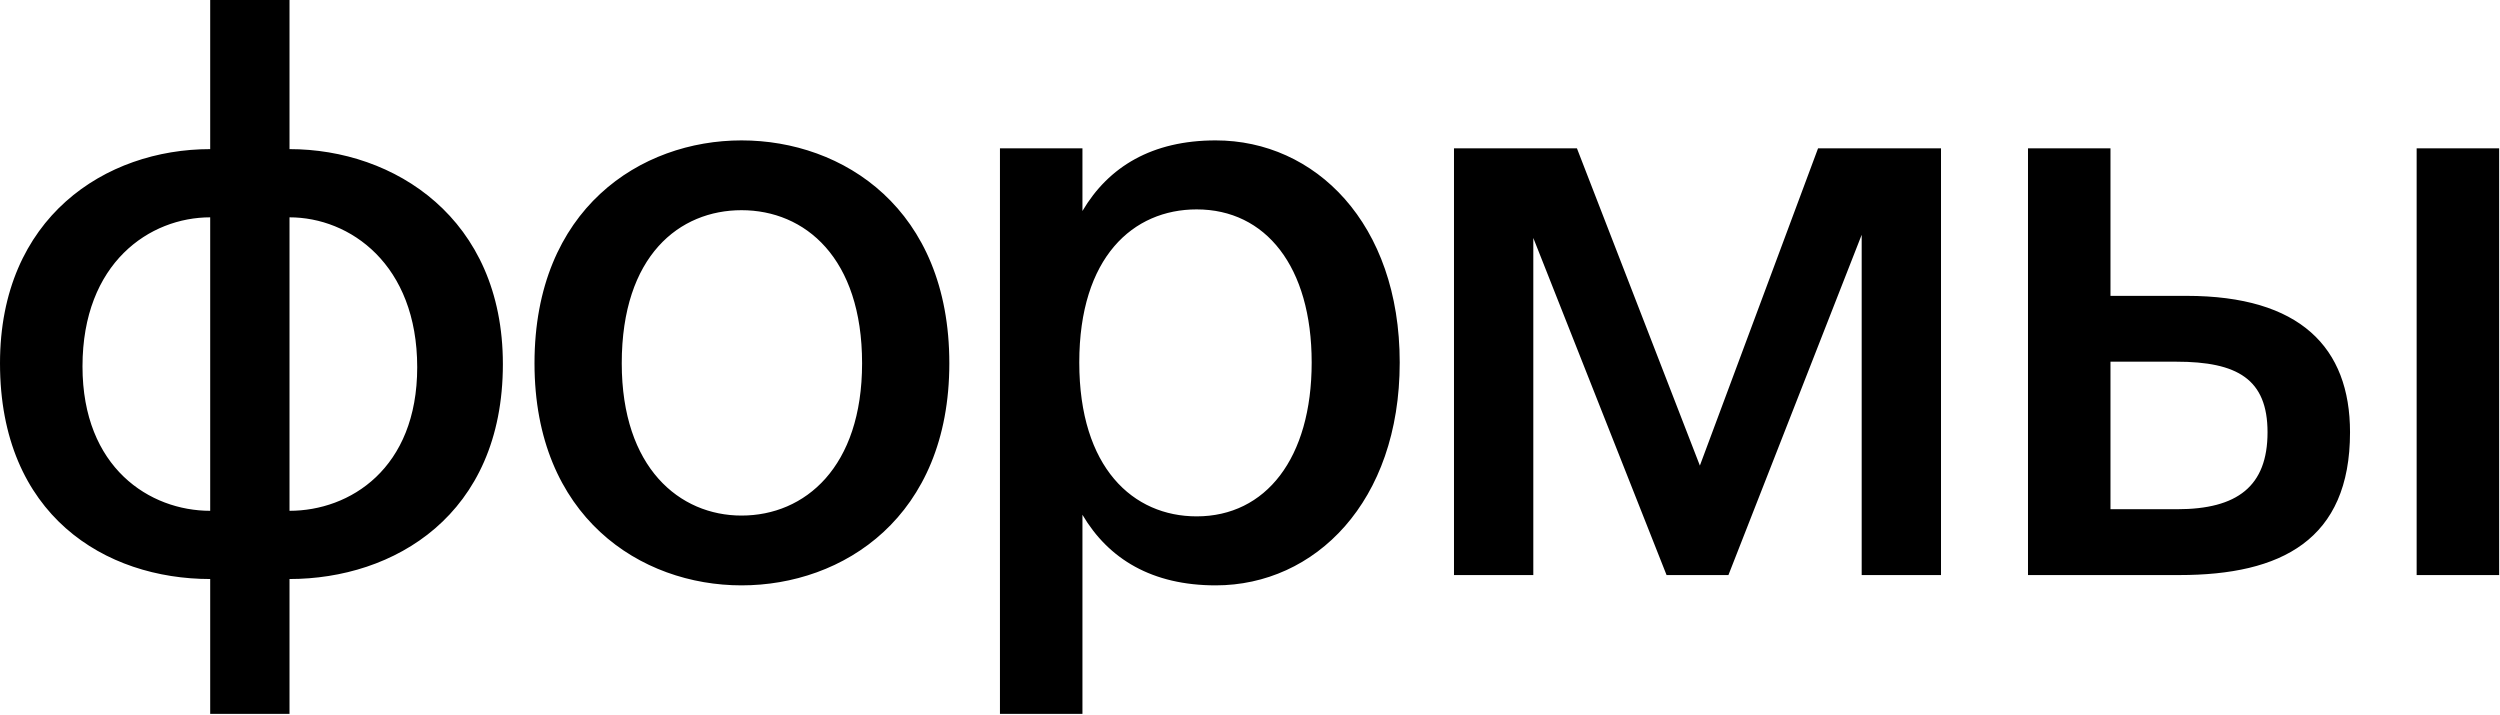 <?xml version="1.0" encoding="UTF-8"?> <svg xmlns="http://www.w3.org/2000/svg" width="591" height="169" viewBox="0 0 591 169" fill="none"><path d="M68.441 -7.4661e-05V35.252C93.192 35.252 118.88 51.565 118.88 86.066C118.88 121.88 93.004 136.881 68.441 136.881V168.757H49.69V136.881C24.939 136.881 3.4282e-05 121.88 3.4282e-05 85.879C3.4282e-05 51.377 24.939 35.252 49.69 35.252V-7.4661e-05H68.441ZM49.69 120.755V51.377C35.439 51.377 19.501 62.065 19.501 86.629C19.501 110.63 35.439 120.755 49.69 120.755ZM68.441 51.377V120.755C82.691 120.755 98.629 110.817 98.629 86.816C98.629 62.44 82.691 51.377 68.441 51.377ZM146.982 85.879C146.982 110.63 160.67 121.88 175.295 121.88C190.296 121.88 203.797 110.442 203.797 85.879C203.797 60.94 190.296 49.69 175.295 49.69C160.67 49.69 146.982 60.378 146.982 85.879ZM175.295 33.189C199.296 33.189 224.422 49.315 224.422 85.879C224.422 122.255 199.296 138.381 175.295 138.381C151.482 138.381 126.356 122.255 126.356 85.879C126.356 49.315 151.482 33.189 175.295 33.189ZM236.389 35.064H255.89V49.877C262.078 39.377 272.391 33.189 287.391 33.189C310.83 33.189 330.893 52.69 330.893 85.691C330.893 118.693 310.83 138.381 287.391 138.381C272.391 138.381 262.078 132.193 255.89 121.693V168.757H236.389V35.064ZM255.14 85.691C255.14 110.63 267.891 122.068 282.891 122.068C299.205 122.068 310.08 108.38 310.08 85.691C310.08 63.003 299.205 49.502 282.891 49.502C267.891 49.502 255.14 60.753 255.14 85.691ZM458.853 35.064V135.943H440.102V55.502L408.601 135.943H393.975L362.474 56.252V135.943H343.723V35.064H372.787L401.851 110.067L429.789 35.064H458.853ZM590.797 135.943H571.296V35.064H590.797V135.943ZM498.918 69.941H516.919C543.733 69.941 555.546 82.129 555.546 102.192C555.546 127.693 539.233 135.943 515.231 135.943H479.417V35.064H498.918V69.941ZM498.918 120.38H514.669C528.92 120.38 536.045 114.942 536.045 102.192C536.045 89.629 528.92 85.504 514.481 85.504H498.918V120.38Z" fill="black"></path></svg> 